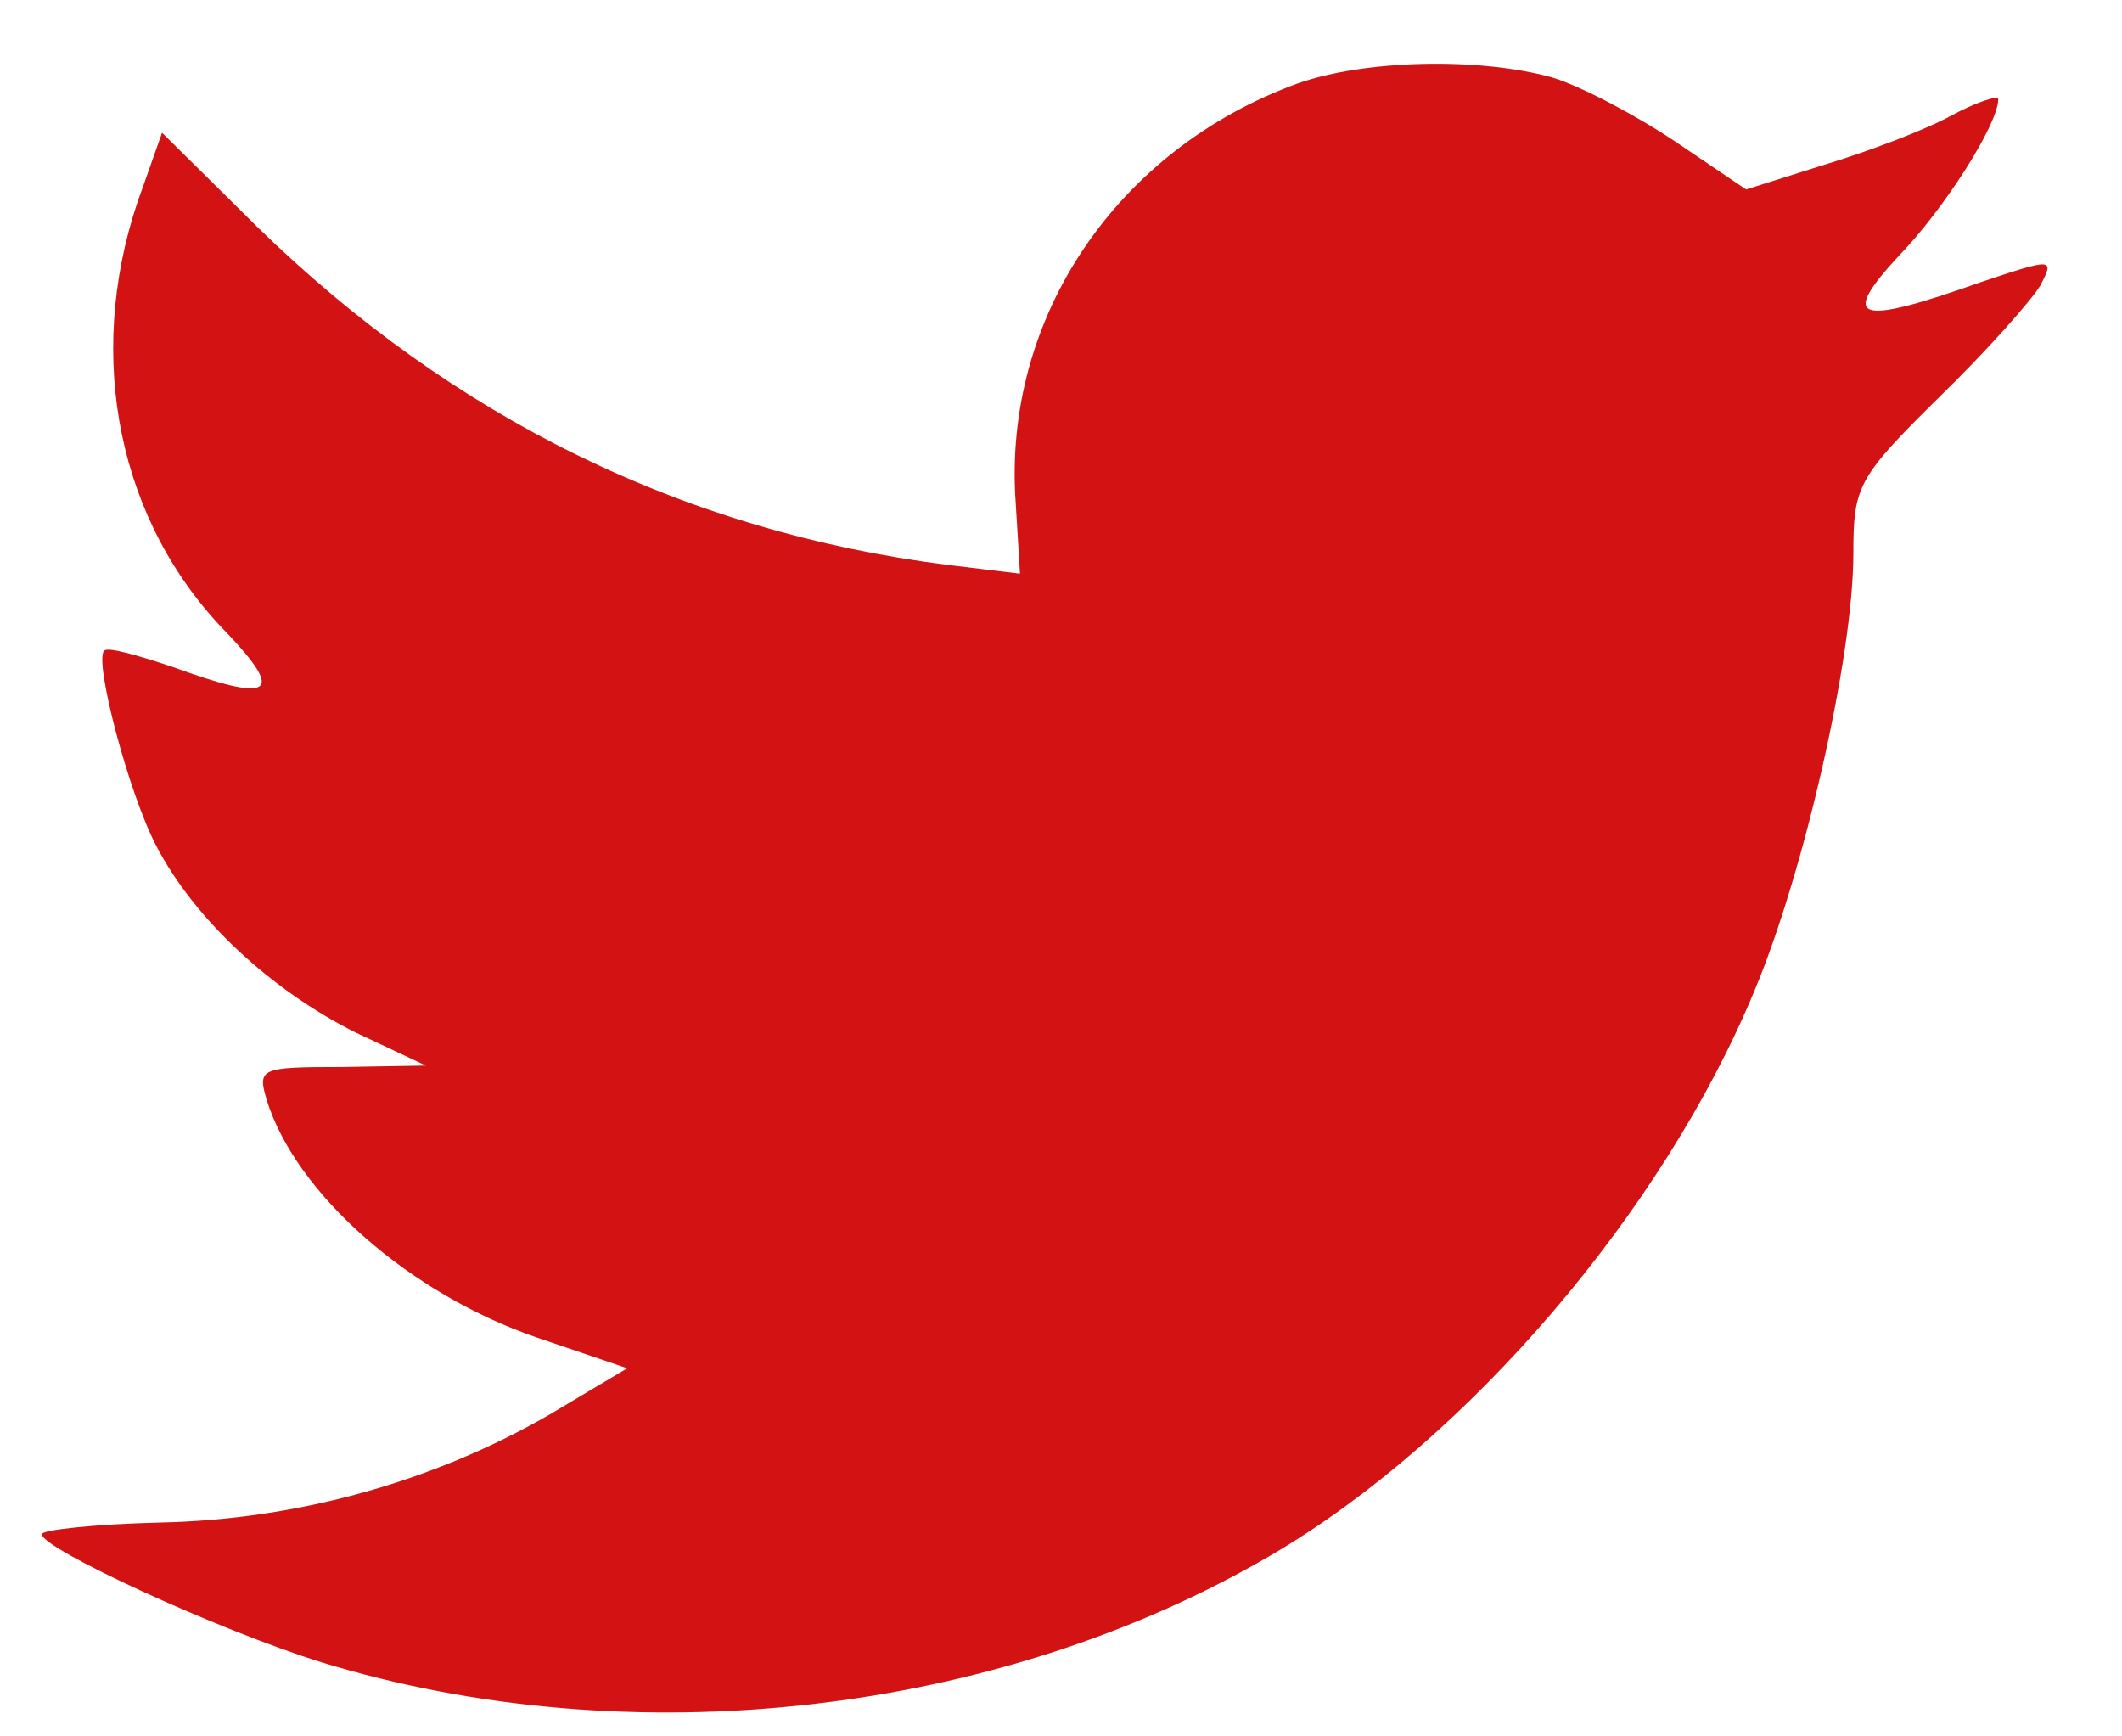 <svg width="22" height="18" viewBox="0 0 22 18" fill="none" xmlns="http://www.w3.org/2000/svg">
<path fill-rule="evenodd" clip-rule="evenodd" d="M10.53 5.208L10.575 5.947L9.824 5.856C7.089 5.509 4.7 4.333 2.671 2.356L1.68 1.376L1.424 2.1C0.883 3.714 1.229 5.419 2.356 6.565C2.957 7.199 2.822 7.29 1.785 6.912C1.424 6.792 1.109 6.701 1.079 6.747C0.974 6.852 1.334 8.225 1.62 8.768C2.01 9.522 2.807 10.262 3.678 10.699L4.414 11.046L3.543 11.061C2.701 11.061 2.671 11.076 2.762 11.393C3.062 12.374 4.249 13.415 5.571 13.867L6.503 14.184L5.692 14.667C4.489 15.361 3.077 15.753 1.665 15.783C0.989 15.799 0.433 15.859 0.433 15.904C0.433 16.055 2.266 16.9 3.333 17.232C6.533 18.212 10.335 17.79 13.189 16.115C15.218 14.923 17.246 12.555 18.193 10.262C18.704 9.04 19.215 6.807 19.215 5.736C19.215 5.042 19.259 4.951 20.101 4.121C20.597 3.639 21.063 3.111 21.153 2.96C21.303 2.673 21.288 2.673 20.522 2.93C19.245 3.382 19.064 3.322 19.695 2.643C20.161 2.16 20.717 1.285 20.717 1.029C20.717 0.983 20.492 1.059 20.236 1.195C19.966 1.345 19.365 1.572 18.914 1.708L18.103 1.964L17.366 1.466C16.961 1.195 16.39 0.893 16.089 0.802C15.323 0.591 14.151 0.621 13.46 0.863C11.582 1.542 10.395 3.292 10.53 5.208Z" fill="#D31313"/>
</svg>

